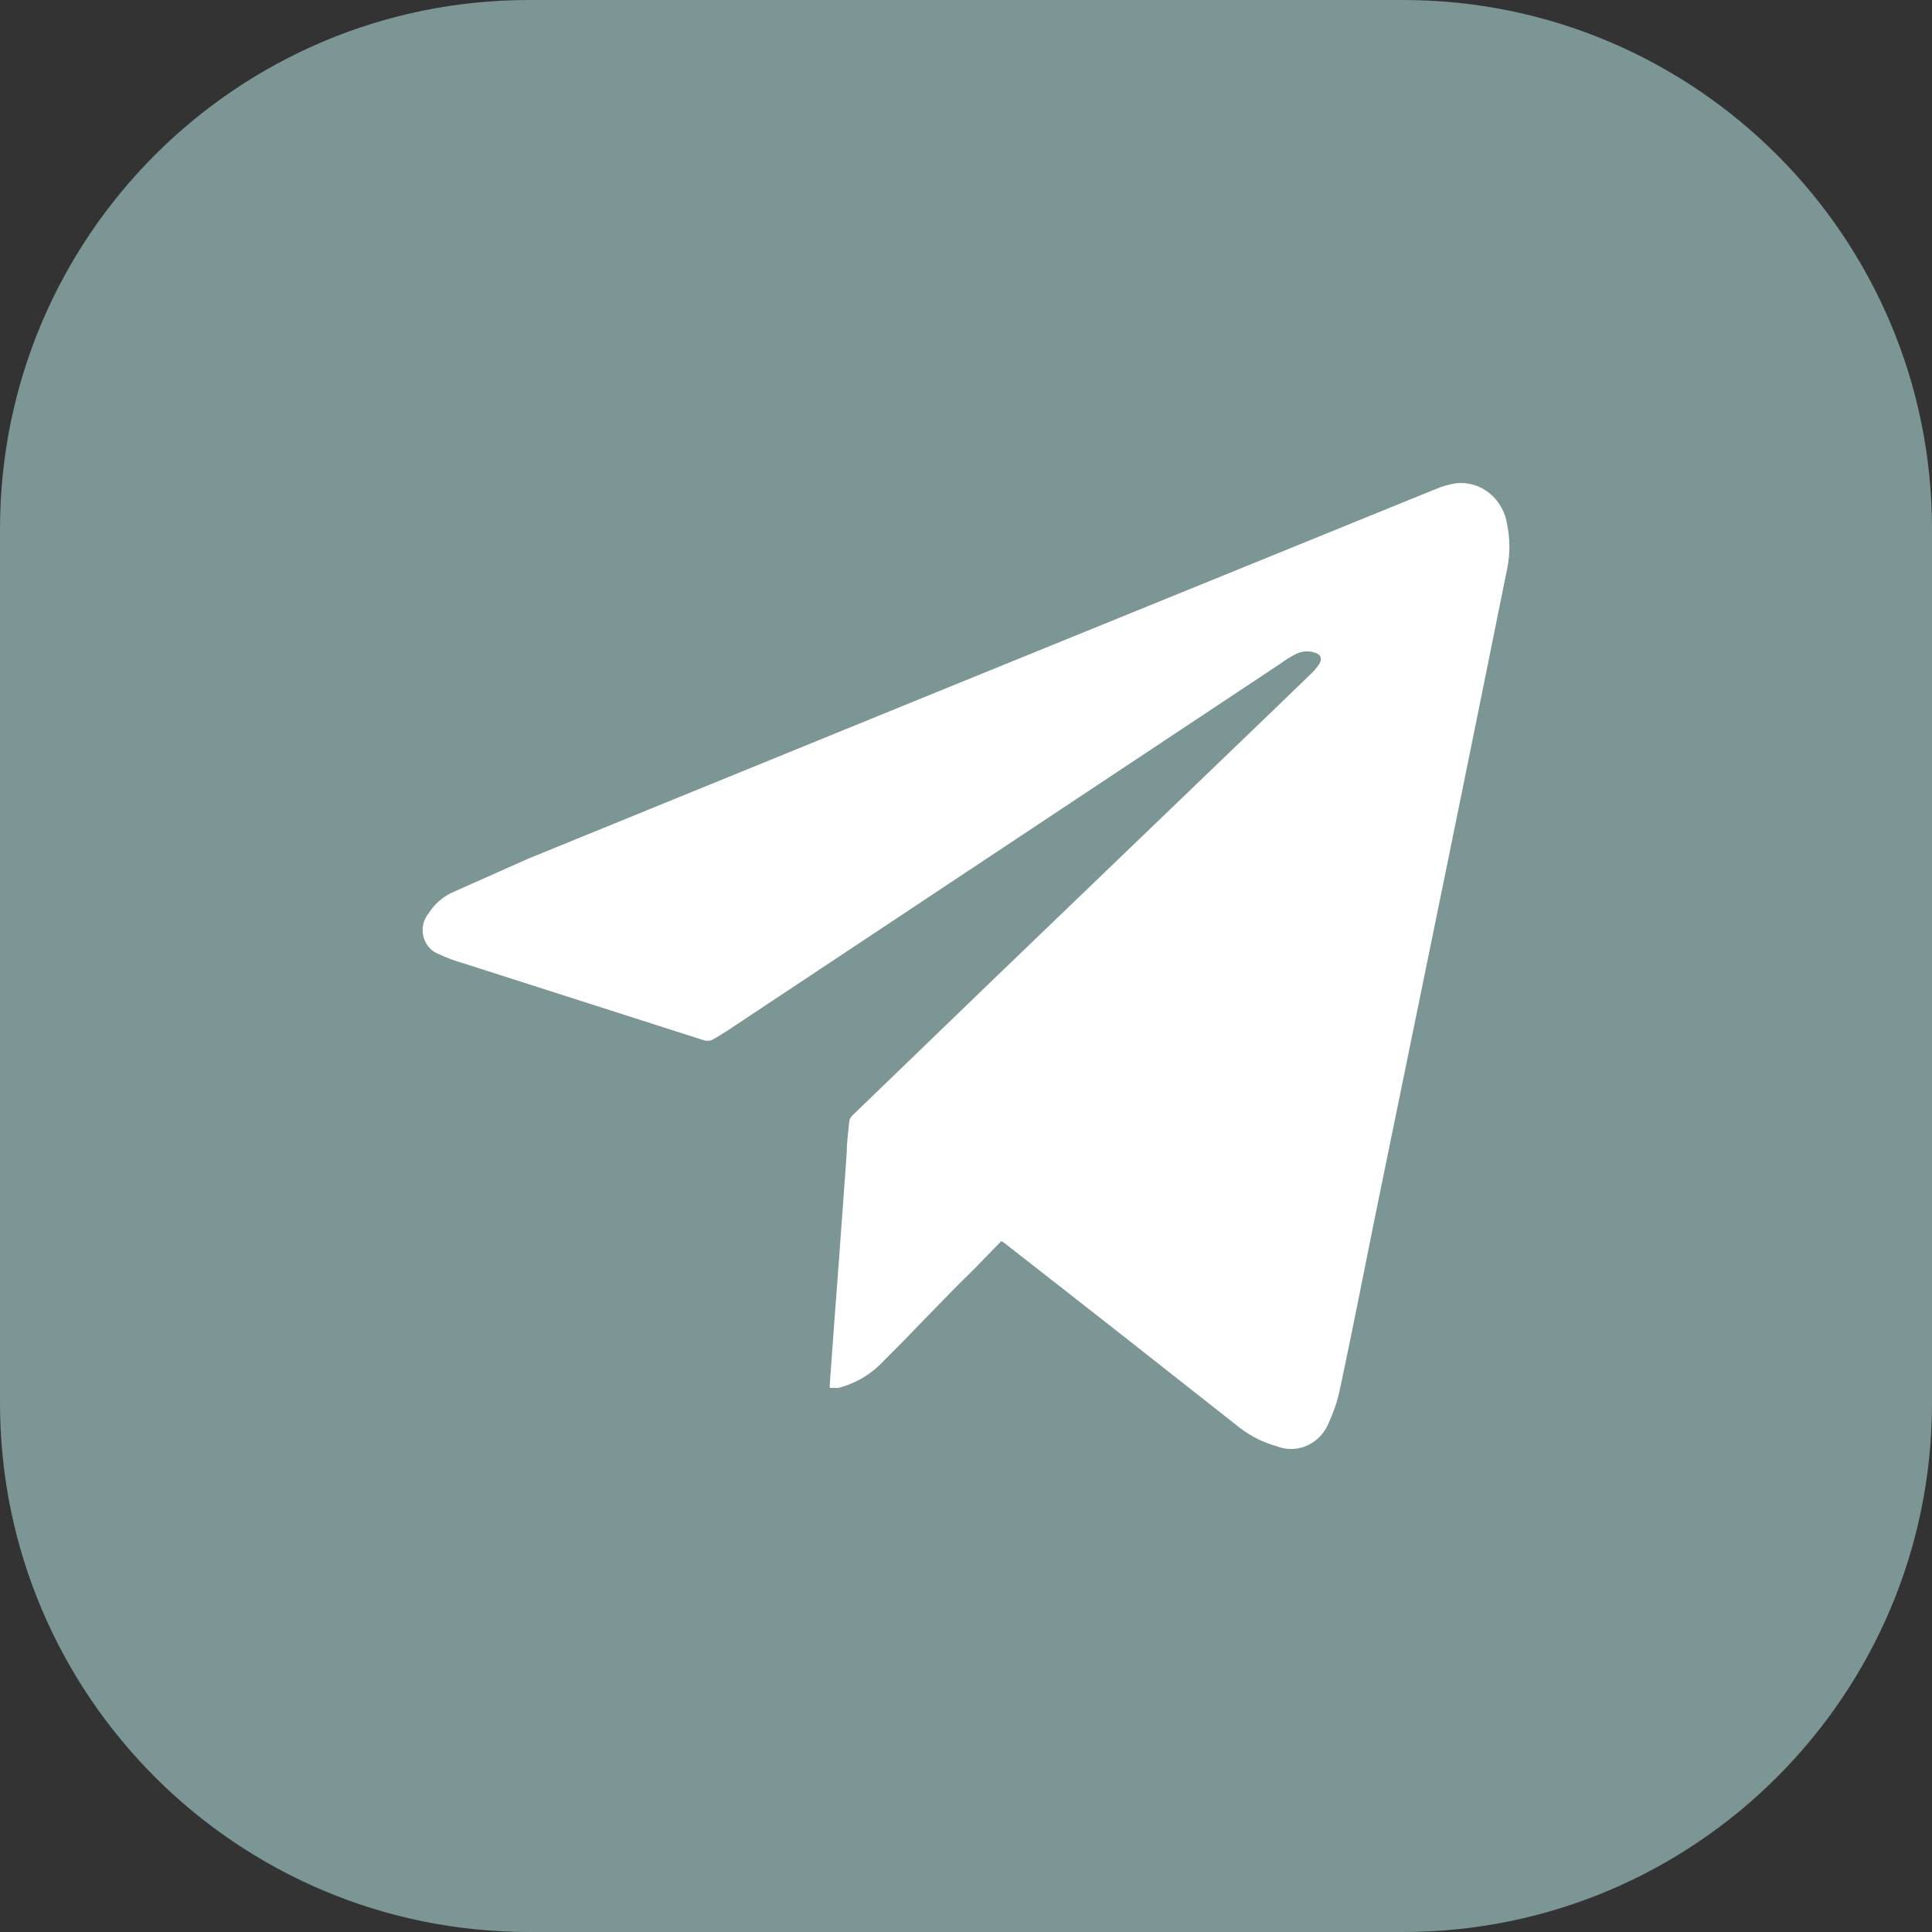 <svg width="32" height="32" viewBox="0 0 32 32" fill="none" xmlns="http://www.w3.org/2000/svg">
<rect x="0" y="0" width="32" height="32" fill="#333333" stroke="none"/>
<g id="telegram" clip-path="url(#clip0_379_264)">
<path id="Vector" d="M23.238 0H8.762C3.923 0 0 3.923 0 8.762V23.238C0 28.077 3.923 32 8.762 32H23.238C28.077 32 32 28.077 32 23.238V8.762C32 3.923 28.077 0 23.238 0Z" fill="#7B9694"/>
<path id="Vector_2" d="M16.584 20.557L16.127 21.028C15.608 21.532 15.141 22.041 14.638 22.539C14.432 22.761 14.171 22.916 13.885 22.988H13.823H13.745C13.742 22.963 13.742 22.937 13.745 22.912C13.792 22.238 13.844 21.559 13.895 20.88C13.937 20.283 13.984 19.686 14.025 19.084C14.025 18.914 14.051 18.739 14.067 18.569C14.075 18.53 14.095 18.496 14.124 18.47L16.438 16.236L21.109 11.745L21.732 11.143C21.774 11.101 21.812 11.056 21.846 11.006C21.908 10.913 21.877 10.836 21.773 10.809C21.72 10.791 21.663 10.785 21.607 10.791C21.551 10.796 21.496 10.814 21.446 10.842C21.362 10.886 21.28 10.938 21.203 10.995L12.307 16.899C12.141 17.008 11.98 17.123 11.788 17.227C11.743 17.243 11.694 17.243 11.648 17.227L7.663 15.951C7.528 15.913 7.396 15.863 7.268 15.803C7.207 15.781 7.151 15.743 7.107 15.692C7.063 15.642 7.031 15.581 7.014 15.514C6.997 15.448 6.996 15.378 7.01 15.311C7.025 15.244 7.054 15.182 7.097 15.13C7.201 14.966 7.349 14.84 7.523 14.768C7.931 14.586 8.341 14.403 8.752 14.221L15.468 11.482L23.771 8.104C23.882 8.057 23.997 8.024 24.114 8.005C24.314 7.982 24.514 8.041 24.673 8.171C24.832 8.301 24.937 8.491 24.965 8.701C25.012 8.935 25.012 9.178 24.965 9.412C24.622 11.116 24.275 12.819 23.927 14.527L22.765 20.201C22.578 21.132 22.396 22.057 22.199 22.983C22.162 23.172 22.102 23.356 22.023 23.53C21.991 23.62 21.944 23.701 21.882 23.771C21.821 23.841 21.747 23.897 21.665 23.936C21.583 23.975 21.494 23.997 21.404 24C21.314 24.002 21.224 23.986 21.14 23.952C20.923 23.892 20.719 23.79 20.538 23.651C19.241 22.627 17.943 21.608 16.63 20.584L16.584 20.557Z" fill="white"/>
</g>
<defs>
<clipPath id="clip0_379_264">
<rect width="32" height="32" fill="white"/>
</clipPath>
</defs>
</svg>
